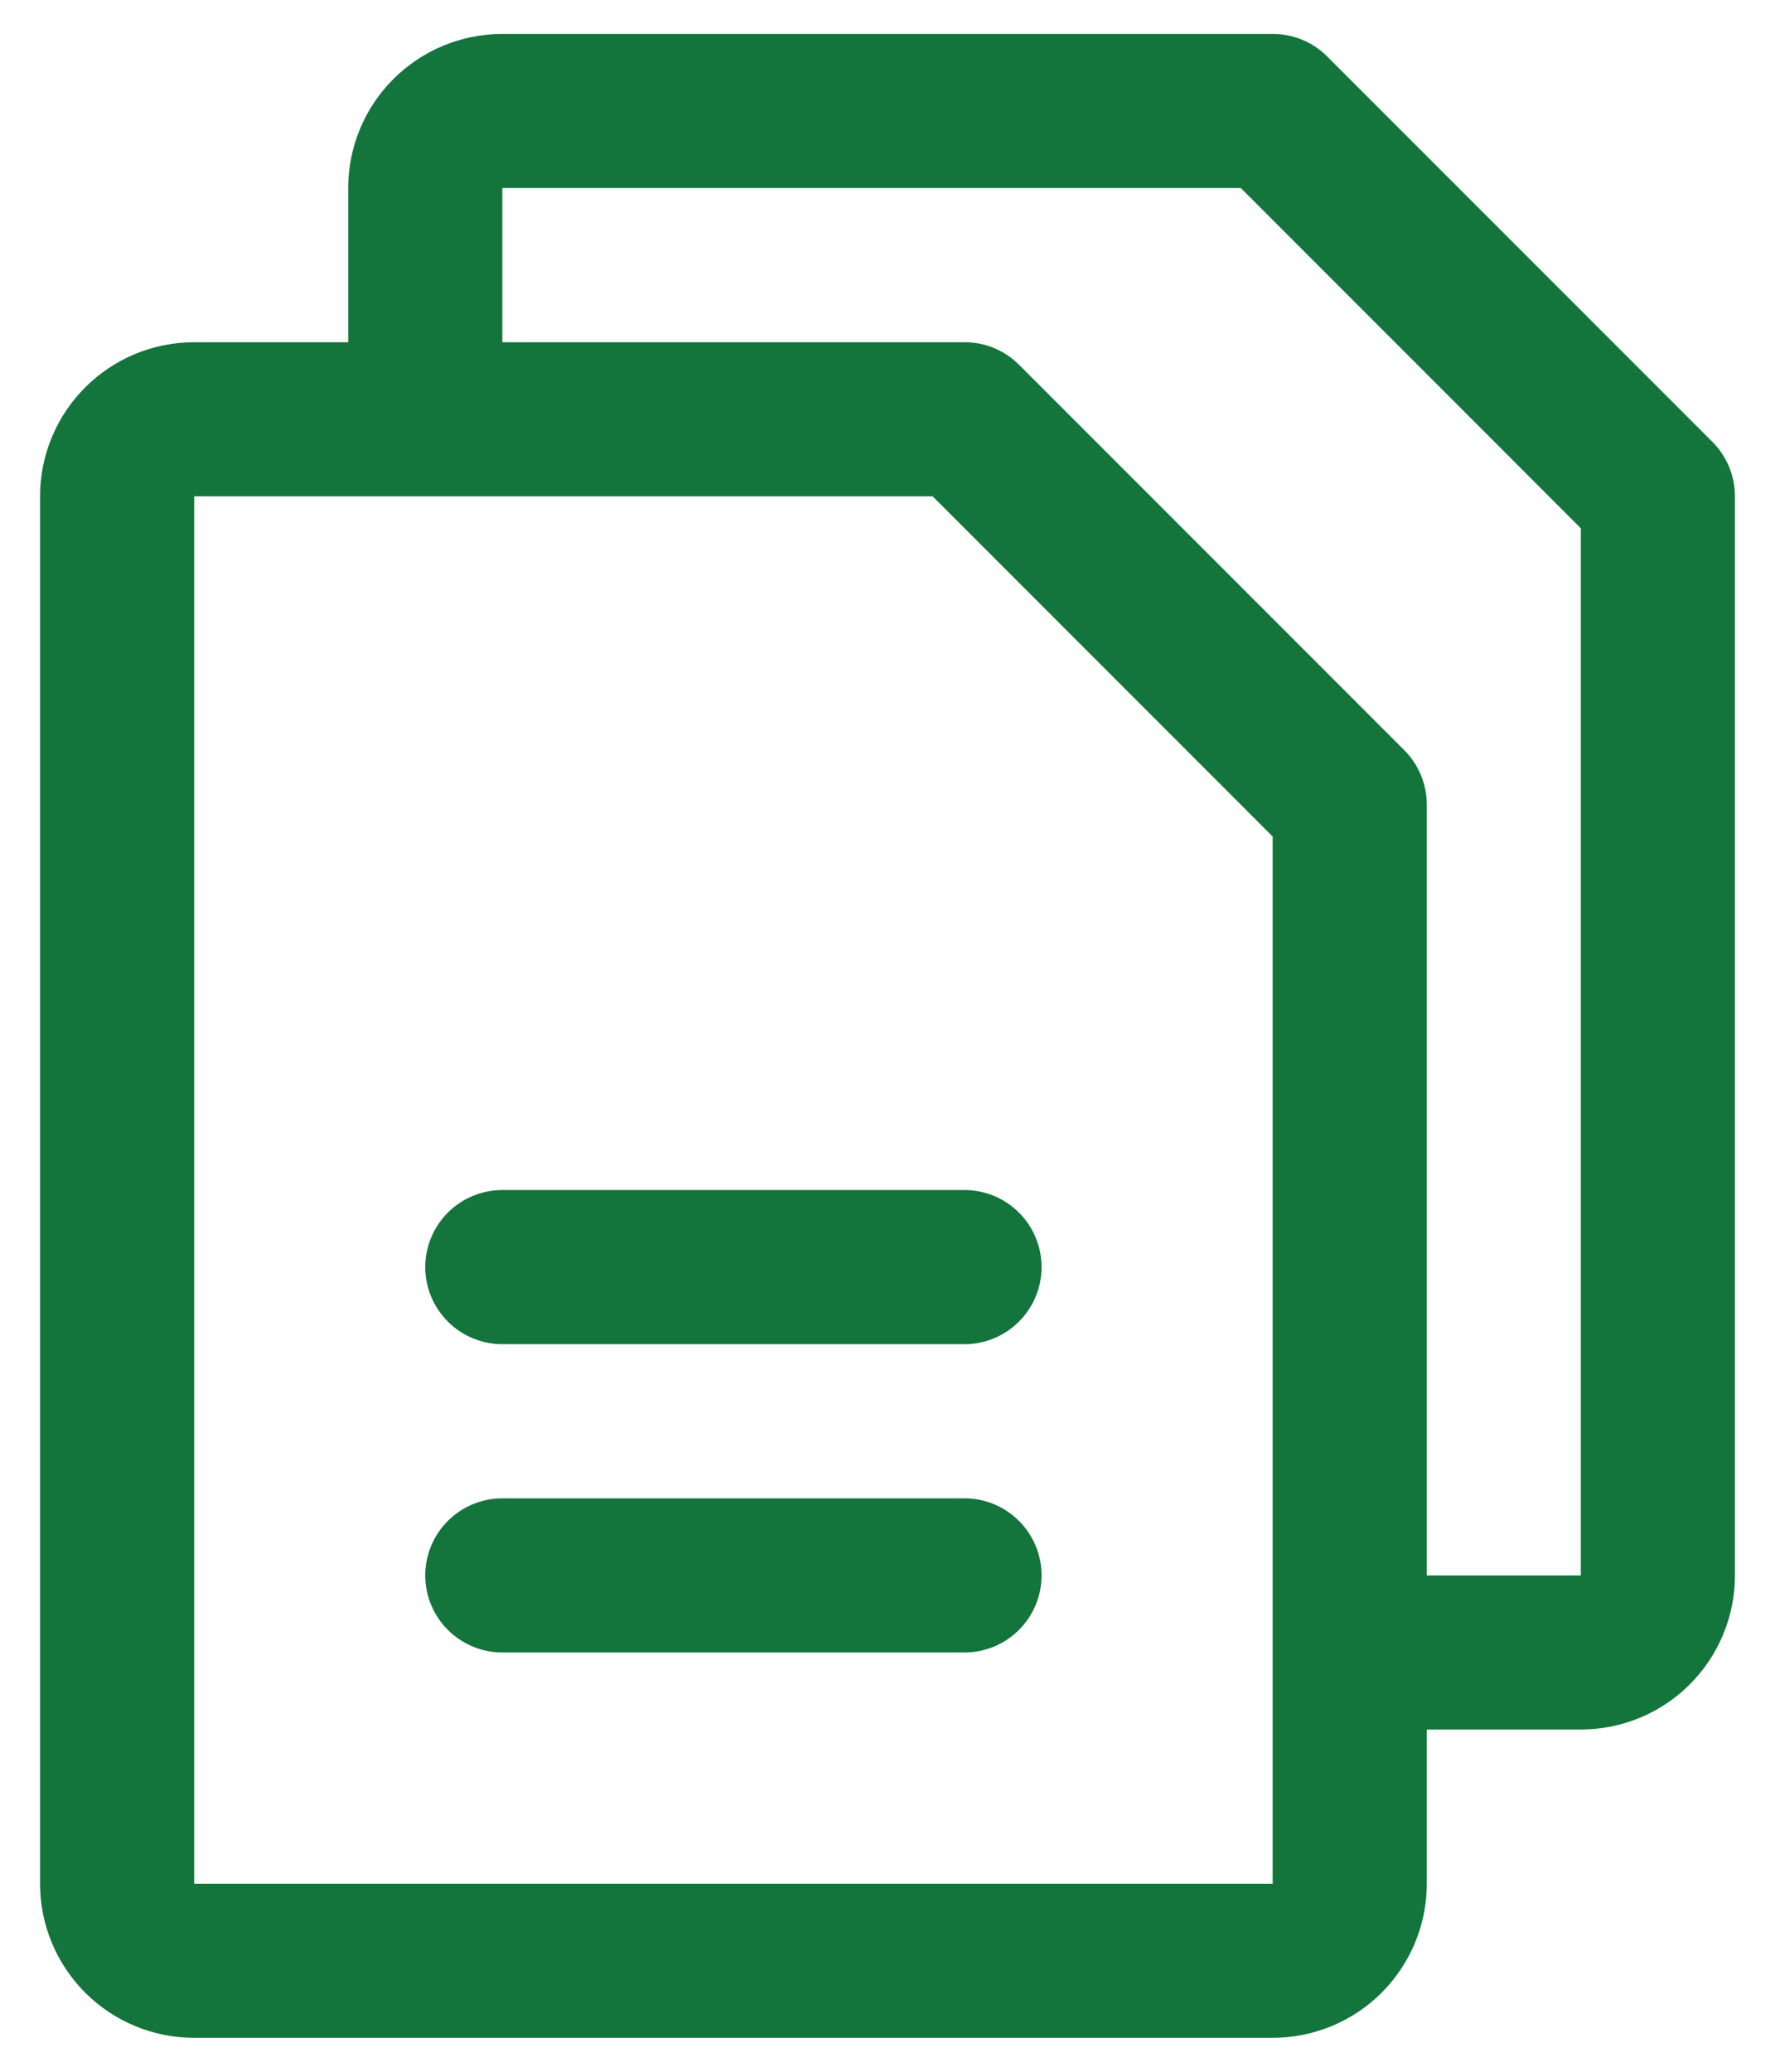 <svg xmlns="http://www.w3.org/2000/svg" width="36" height="42" viewBox="0 0 36 42" fill="none"><path d="M34.73 8.957L26.918 1.145C26.773 0.999 26.6 0.884 26.411 0.806C26.221 0.728 26.018 0.687 25.812 0.688H10.188C9.359 0.688 8.564 1.017 7.978 1.603C7.392 2.189 7.062 2.984 7.062 3.812V6.938H3.938C3.109 6.938 2.314 7.267 1.728 7.853C1.142 8.439 0.812 9.234 0.812 10.062V38.188C0.812 39.016 1.142 39.811 1.728 40.397C2.314 40.983 3.109 41.312 3.938 41.312H25.812C26.641 41.312 27.436 40.983 28.022 40.397C28.608 39.811 28.938 39.016 28.938 38.188V35.062H32.062C32.891 35.062 33.686 34.733 34.272 34.147C34.858 33.561 35.188 32.766 35.188 31.938V10.062C35.188 9.857 35.147 9.654 35.069 9.464C34.99 9.275 34.876 9.102 34.73 8.957ZM25.812 38.188H3.938V10.062H18.916L25.812 16.959V33.469C25.812 33.48 25.812 33.49 25.812 33.5C25.812 33.51 25.812 33.52 25.812 33.531V38.188ZM32.062 31.938H28.938V16.312C28.938 16.107 28.897 15.904 28.819 15.714C28.741 15.525 28.625 15.352 28.48 15.207L20.668 7.395C20.523 7.249 20.35 7.134 20.161 7.056C19.971 6.978 19.768 6.937 19.562 6.938H10.188V3.812H25.166L32.062 10.709V31.938ZM21.125 25.688C21.125 26.102 20.96 26.499 20.667 26.792C20.374 27.085 19.977 27.25 19.562 27.25H10.188C9.773 27.25 9.376 27.085 9.083 26.792C8.79 26.499 8.625 26.102 8.625 25.688C8.625 25.273 8.79 24.876 9.083 24.583C9.376 24.29 9.773 24.125 10.188 24.125H19.562C19.977 24.125 20.374 24.29 20.667 24.583C20.96 24.876 21.125 25.273 21.125 25.688ZM21.125 31.938C21.125 32.352 20.96 32.749 20.667 33.042C20.374 33.335 19.977 33.5 19.562 33.5H10.188C9.773 33.5 9.376 33.335 9.083 33.042C8.79 32.749 8.625 32.352 8.625 31.938C8.625 31.523 8.79 31.126 9.083 30.833C9.376 30.54 9.773 30.375 10.188 30.375H19.562C19.977 30.375 20.374 30.54 20.667 30.833C20.96 31.126 21.125 31.523 21.125 31.938Z" fill="#13753C"></path></svg>